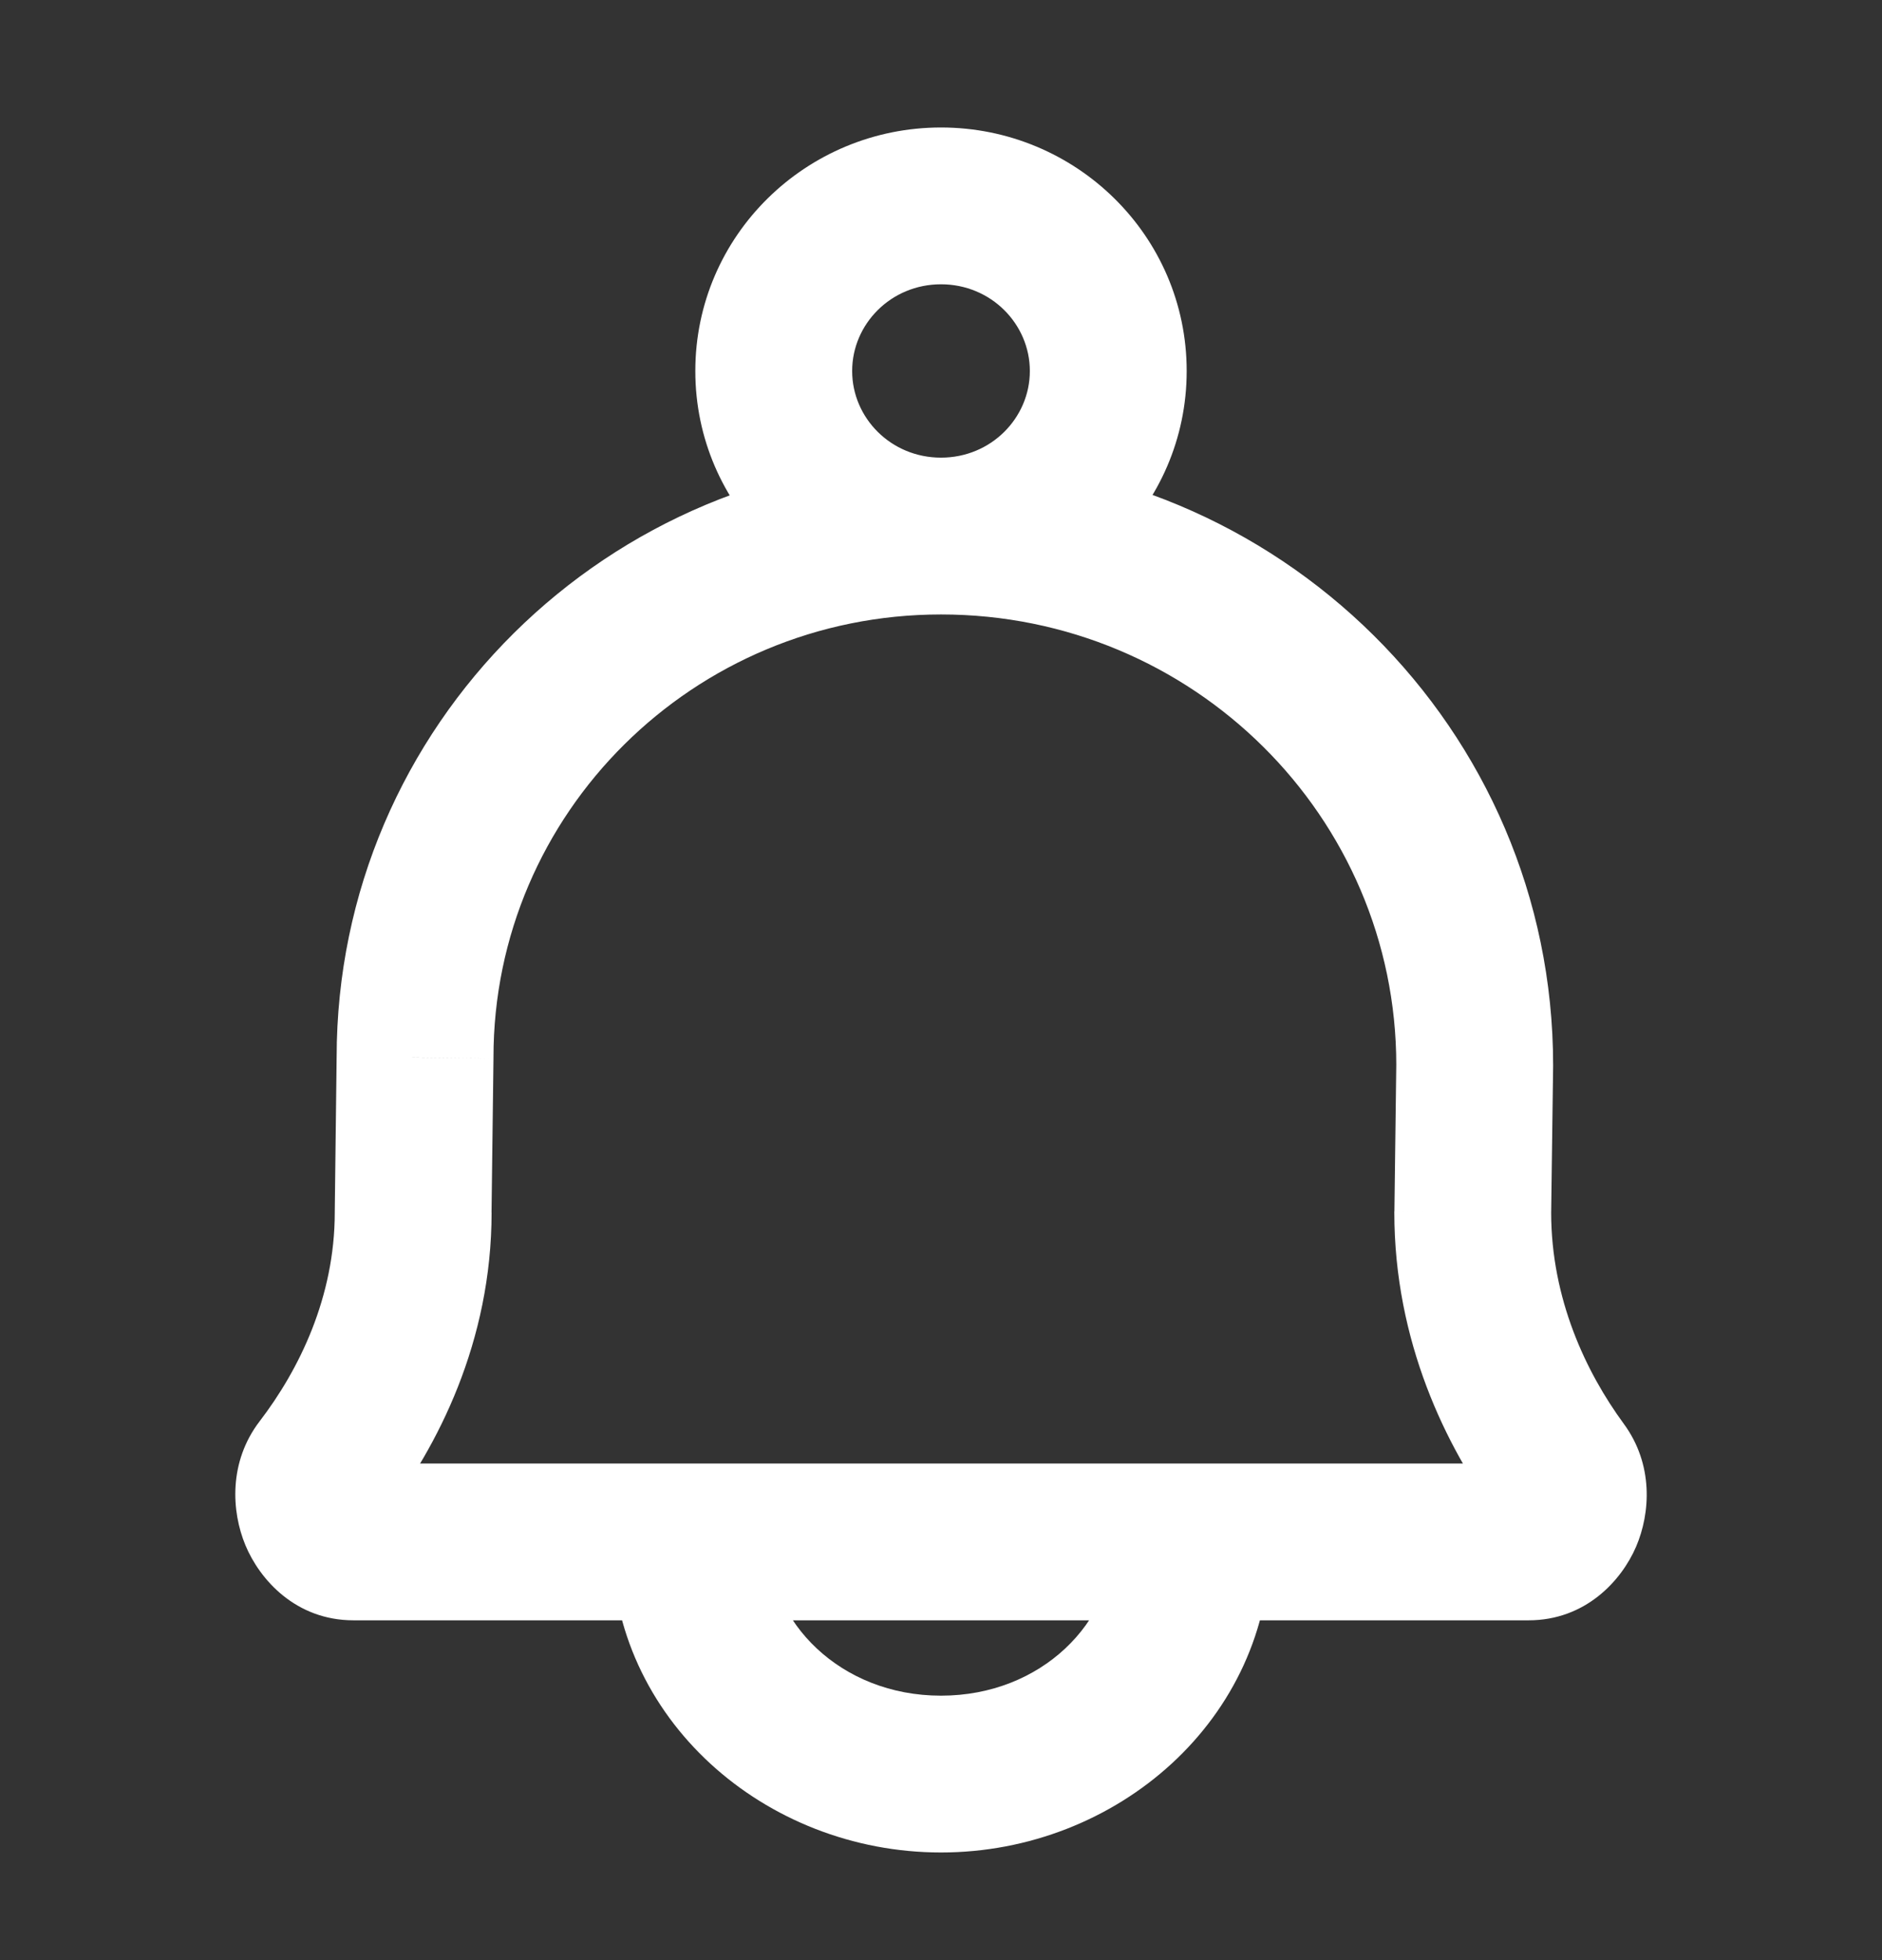 <svg width="24" height="25" viewBox="0 0 24 25" fill="none" xmlns="http://www.w3.org/2000/svg">
<rect x="0" y="0" width="24" height="25" fill="#333333" stroke="none"/>
<path d="M4.106 18.734L3.312 18.126L3.312 18.126L4.106 18.734ZM5.269 15.464L4.269 15.452V15.464H5.269ZM5.293 13.487L6.293 13.5V13.487H5.293ZM19.901 18.75L20.706 18.158L20.706 18.158L19.901 18.75ZM18.781 15.464L17.781 15.451V15.464H18.781ZM18.806 13.585L19.806 13.598V13.585H18.806ZM4.899 19.342C5.581 18.453 6.269 17.112 6.269 15.464H4.269C4.269 16.545 3.814 17.47 3.312 18.126L4.899 19.342ZM6.268 15.477L6.293 13.5L4.293 13.475L4.269 15.452L6.268 15.477ZM20.706 18.158C20.226 17.503 19.781 16.567 19.781 15.464H17.781C17.781 17.109 18.44 18.451 19.095 19.342L20.706 18.158ZM19.781 15.477L19.806 13.598L17.806 13.572L17.782 15.451L19.781 15.477ZM19.806 13.585C19.806 9.298 16.303 5.837 12 5.837V7.837C15.214 7.837 17.806 10.419 17.806 13.585H19.806ZM19.493 20.666C20.219 20.666 20.678 20.16 20.864 19.727C21.048 19.298 21.088 18.677 20.706 18.158L19.095 19.342C18.959 19.157 19.003 18.993 19.026 18.939C19.051 18.881 19.184 18.666 19.493 18.666V20.666ZM6.293 13.487C6.293 10.375 8.84 7.837 12 7.837V5.837C7.752 5.837 4.293 9.254 4.293 13.487H6.293ZM4.508 18.666C4.824 18.666 4.954 18.888 4.976 18.94C4.997 18.99 5.042 19.155 4.899 19.342L3.312 18.126C2.914 18.645 2.95 19.277 3.13 19.709C3.311 20.144 3.769 20.666 4.508 20.666V18.666ZM19.493 18.666H4.508V20.666H19.493V18.666ZM14.2 19.666C14.2 20.677 13.29 21.627 12 21.627V23.627C14.245 23.627 16.2 21.925 16.2 19.666H14.2ZM12 21.627C10.71 21.627 9.8 20.677 9.8 19.666H7.8C7.8 21.925 9.755 23.627 12 23.627V21.627ZM13.133 4.732C13.133 5.33 12.639 5.837 12 5.837V7.837C13.718 7.837 15.133 6.459 15.133 4.732H13.133ZM12 5.837C11.361 5.837 10.867 5.33 10.867 4.732H8.867C8.867 6.459 10.282 7.837 12 7.837V5.837ZM10.867 4.732C10.867 4.134 11.361 3.626 12 3.626V1.626C10.282 1.626 8.867 3.004 8.867 4.732H10.867ZM12 3.626C12.639 3.626 13.133 4.134 13.133 4.732H15.133C15.133 3.004 13.718 1.626 12 1.626V3.626Z" fill="white"/>
</svg>

